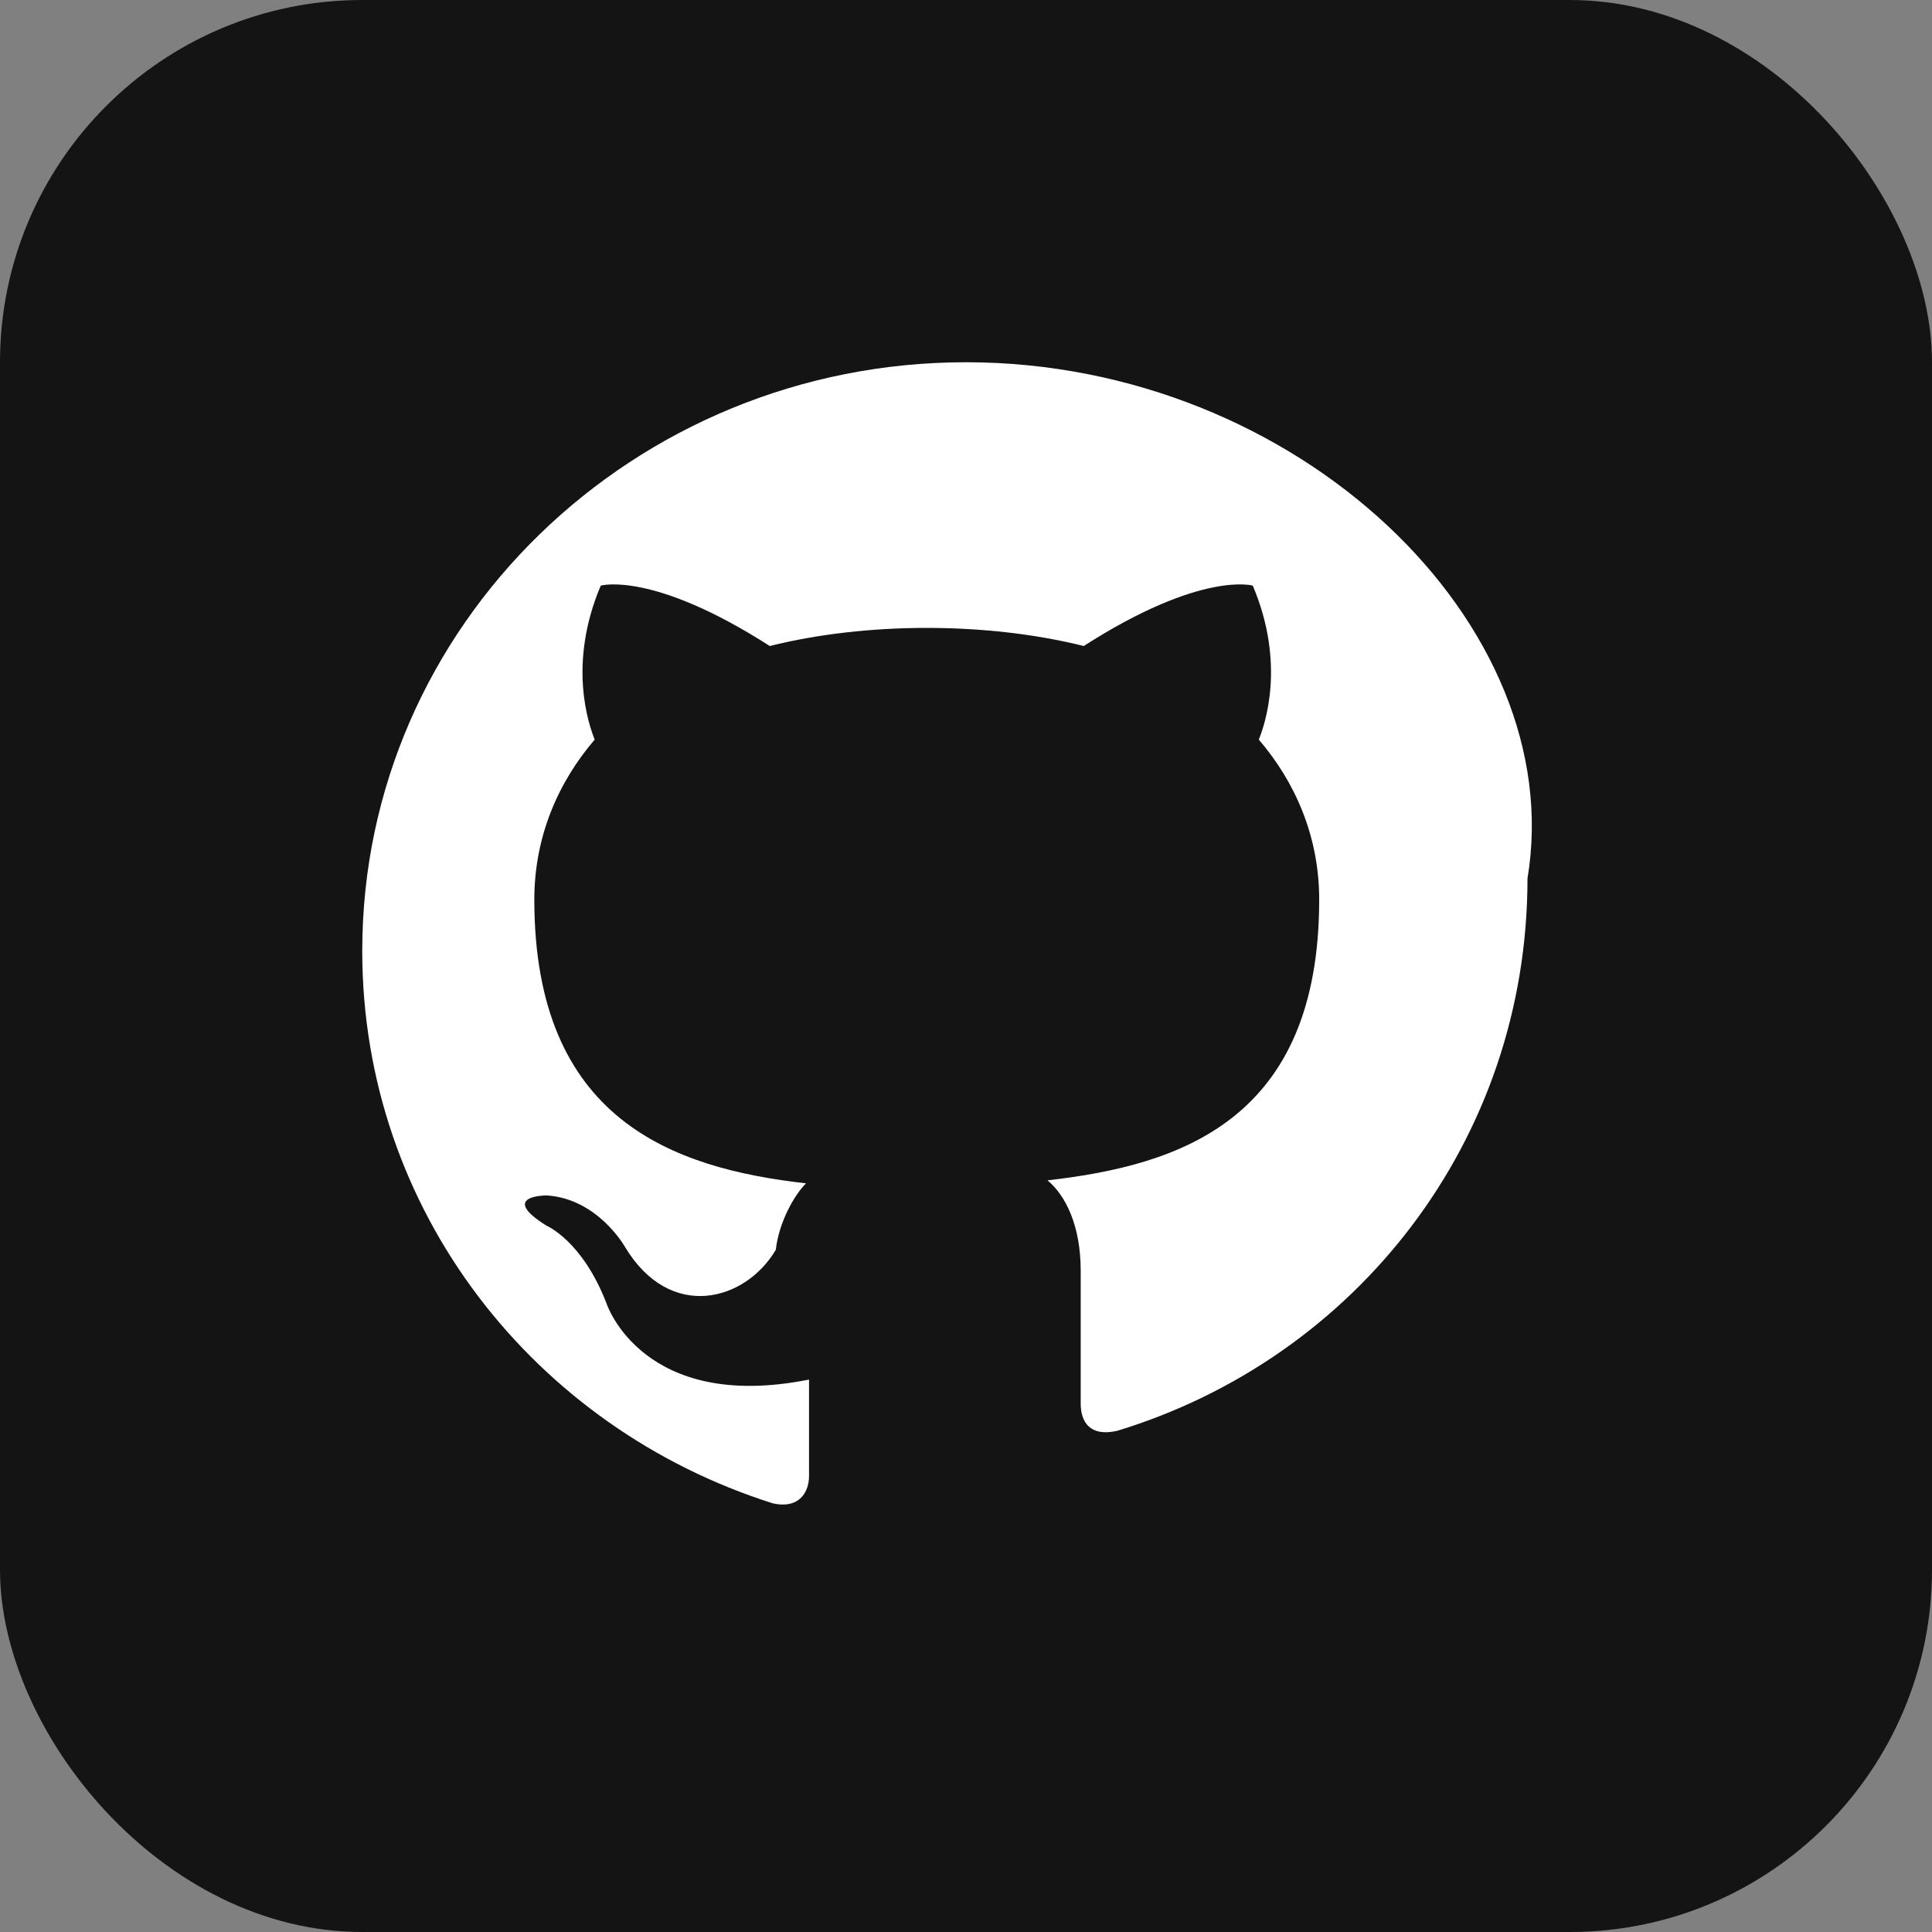<svg xmlns="http://www.w3.org/2000/svg" viewBox="0 0 64 64">
  <rect x="0" y="0" width="64" height="64" fill="#808080" stroke="none"/>
  <rect width="64" height="64" rx="12" ry="12" fill="#141414"/>
  <path fill="#ffffff" d="M32 12c-11 0-20 8.7-20 19.5 0 8.6 5.7 15.8 13.6 18.3.9.2 1.2-.4 1.2-.9v-3.2c-5.5 1.1-6.7-2.5-6.7-2.5-.8-2.1-2-2.6-2-2.6-1.6-1 0-1 0-1 1.7.1 2.6 1.7 2.6 1.7 1.5 2.5 4 1.8 5 .1.1-.9.6-1.8 1-2.2-4.4-.5-9-2.1-9-9.4 0-2.1.8-3.9 2-5.3-.2-.5-.9-2.5.2-5.1 0 0 1.7-.5 5.6 2 1.6-.4 3.4-.6 5.2-.6s3.6.2 5.2.6c3.9-2.5 5.6-2 5.6-2 1.1 2.6.4 4.6.2 5.1 1.2 1.4 2 3.2 2 5.3 0 7.3-4.6 8.8-9 9.3.6.5 1.1 1.5 1.1 3v4.4c0 .6.3 1.1 1.2.9 7.9-2.4 13.6-9.6 13.6-18.3C52 20.7 43 12 32 12z"/>
</svg>
